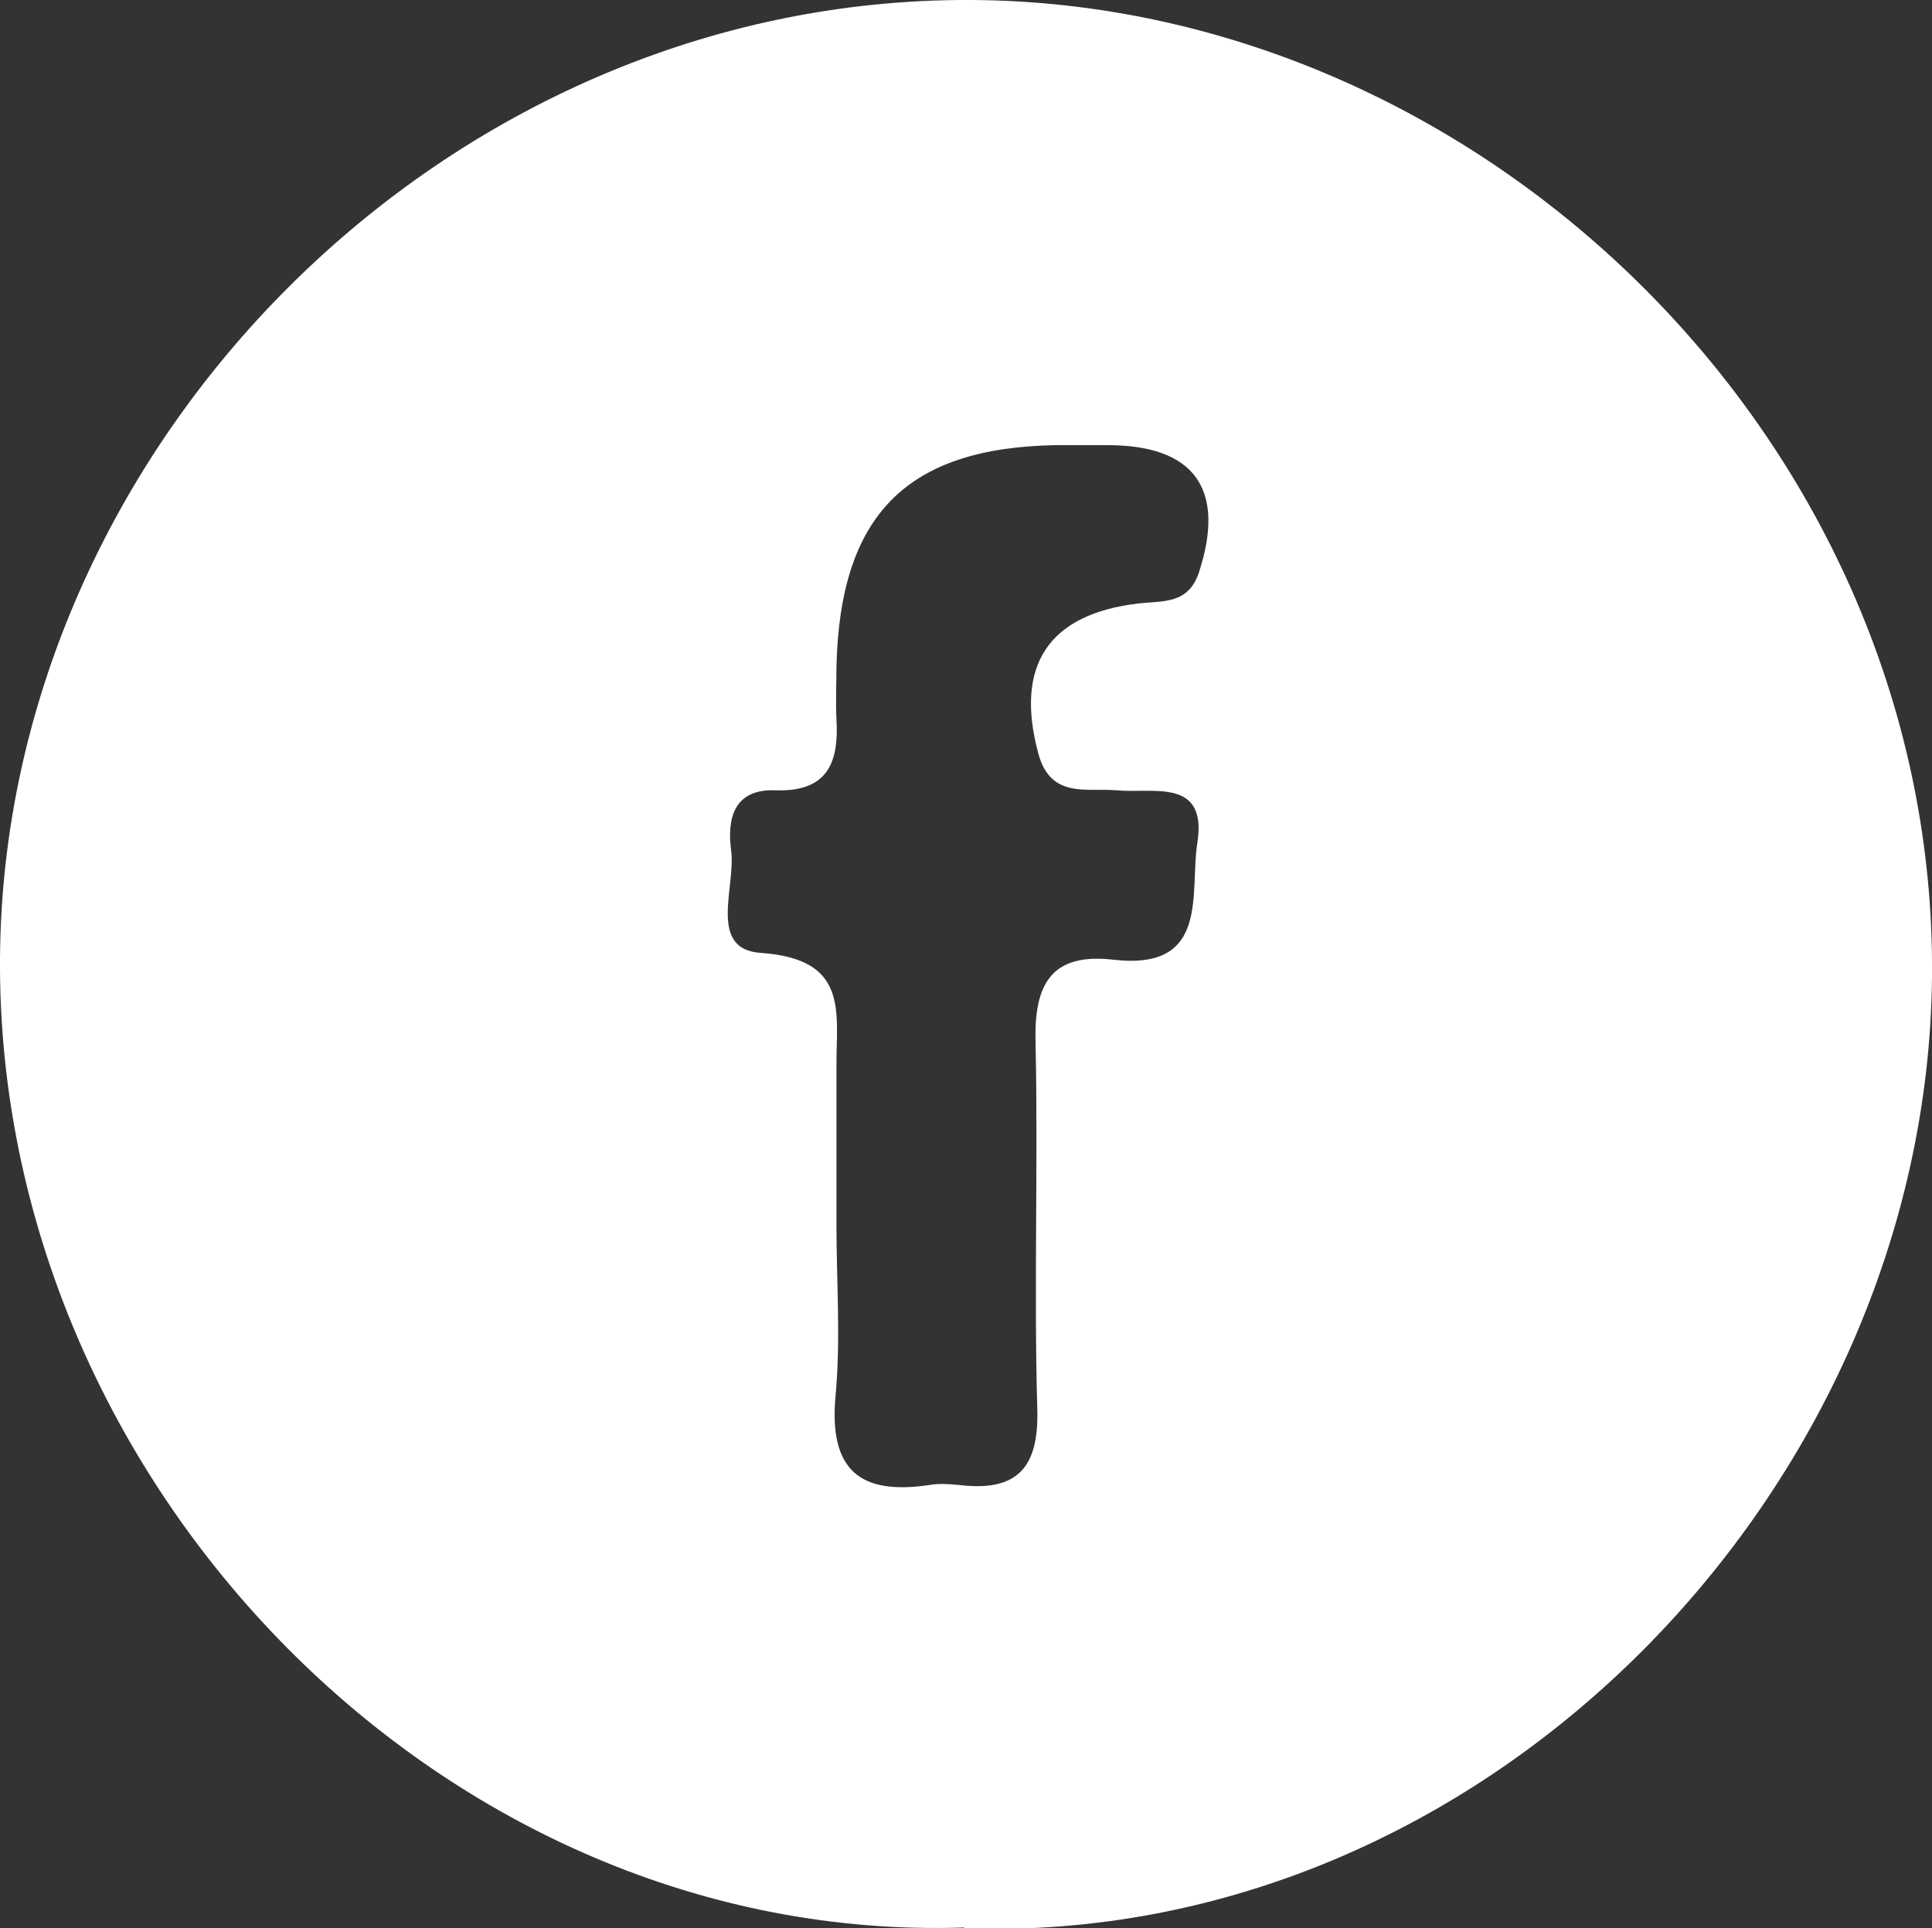 <?xml version="1.0" encoding="UTF-8"?><svg id="Layer_2" xmlns="http://www.w3.org/2000/svg" viewBox="0 0 22.22 22.18"><rect x="0" y="0" width="22.22" height="22.18" fill="#333333" stroke="none"/><defs><style>.cls-1{fill:#fff;}</style></defs><g id="Layer_1-2"><path class="cls-1" d="M11.09,22.17C5.12,22.37-.04,17.08,0,11.02.04,5.12,5.13-.03,11.17,0c5.9.03,11.11,5.12,11.05,11.24-.06,5.89-5.14,11.15-11.13,10.94ZM9.62,14.08c0,.66.05,1.32-.01,1.97-.08.86.28,1.15,1.08,1.03.11-.02.23-.01.34,0,.66.08.92-.19.9-.87-.04-1.4.01-2.81-.02-4.21-.02-.67.17-1.05.91-.96,1.1.12.86-.78.95-1.34.12-.76-.51-.57-.93-.61-.35-.03-.76.1-.9-.43-.27-1.01.12-1.6,1.16-1.72.28-.03.57.01.69-.36.31-.95-.05-1.46-1.05-1.46-.2,0-.4,0-.6,0-1.72.03-2.48.81-2.52,2.55,0,.2-.01.4,0,.6.03.5-.1.84-.7.82-.49-.02-.56.34-.51.7.05.42-.27,1.13.34,1.17,1.01.07.87.67.87,1.29,0,.6,0,1.2,0,1.8Z"/></g></svg>